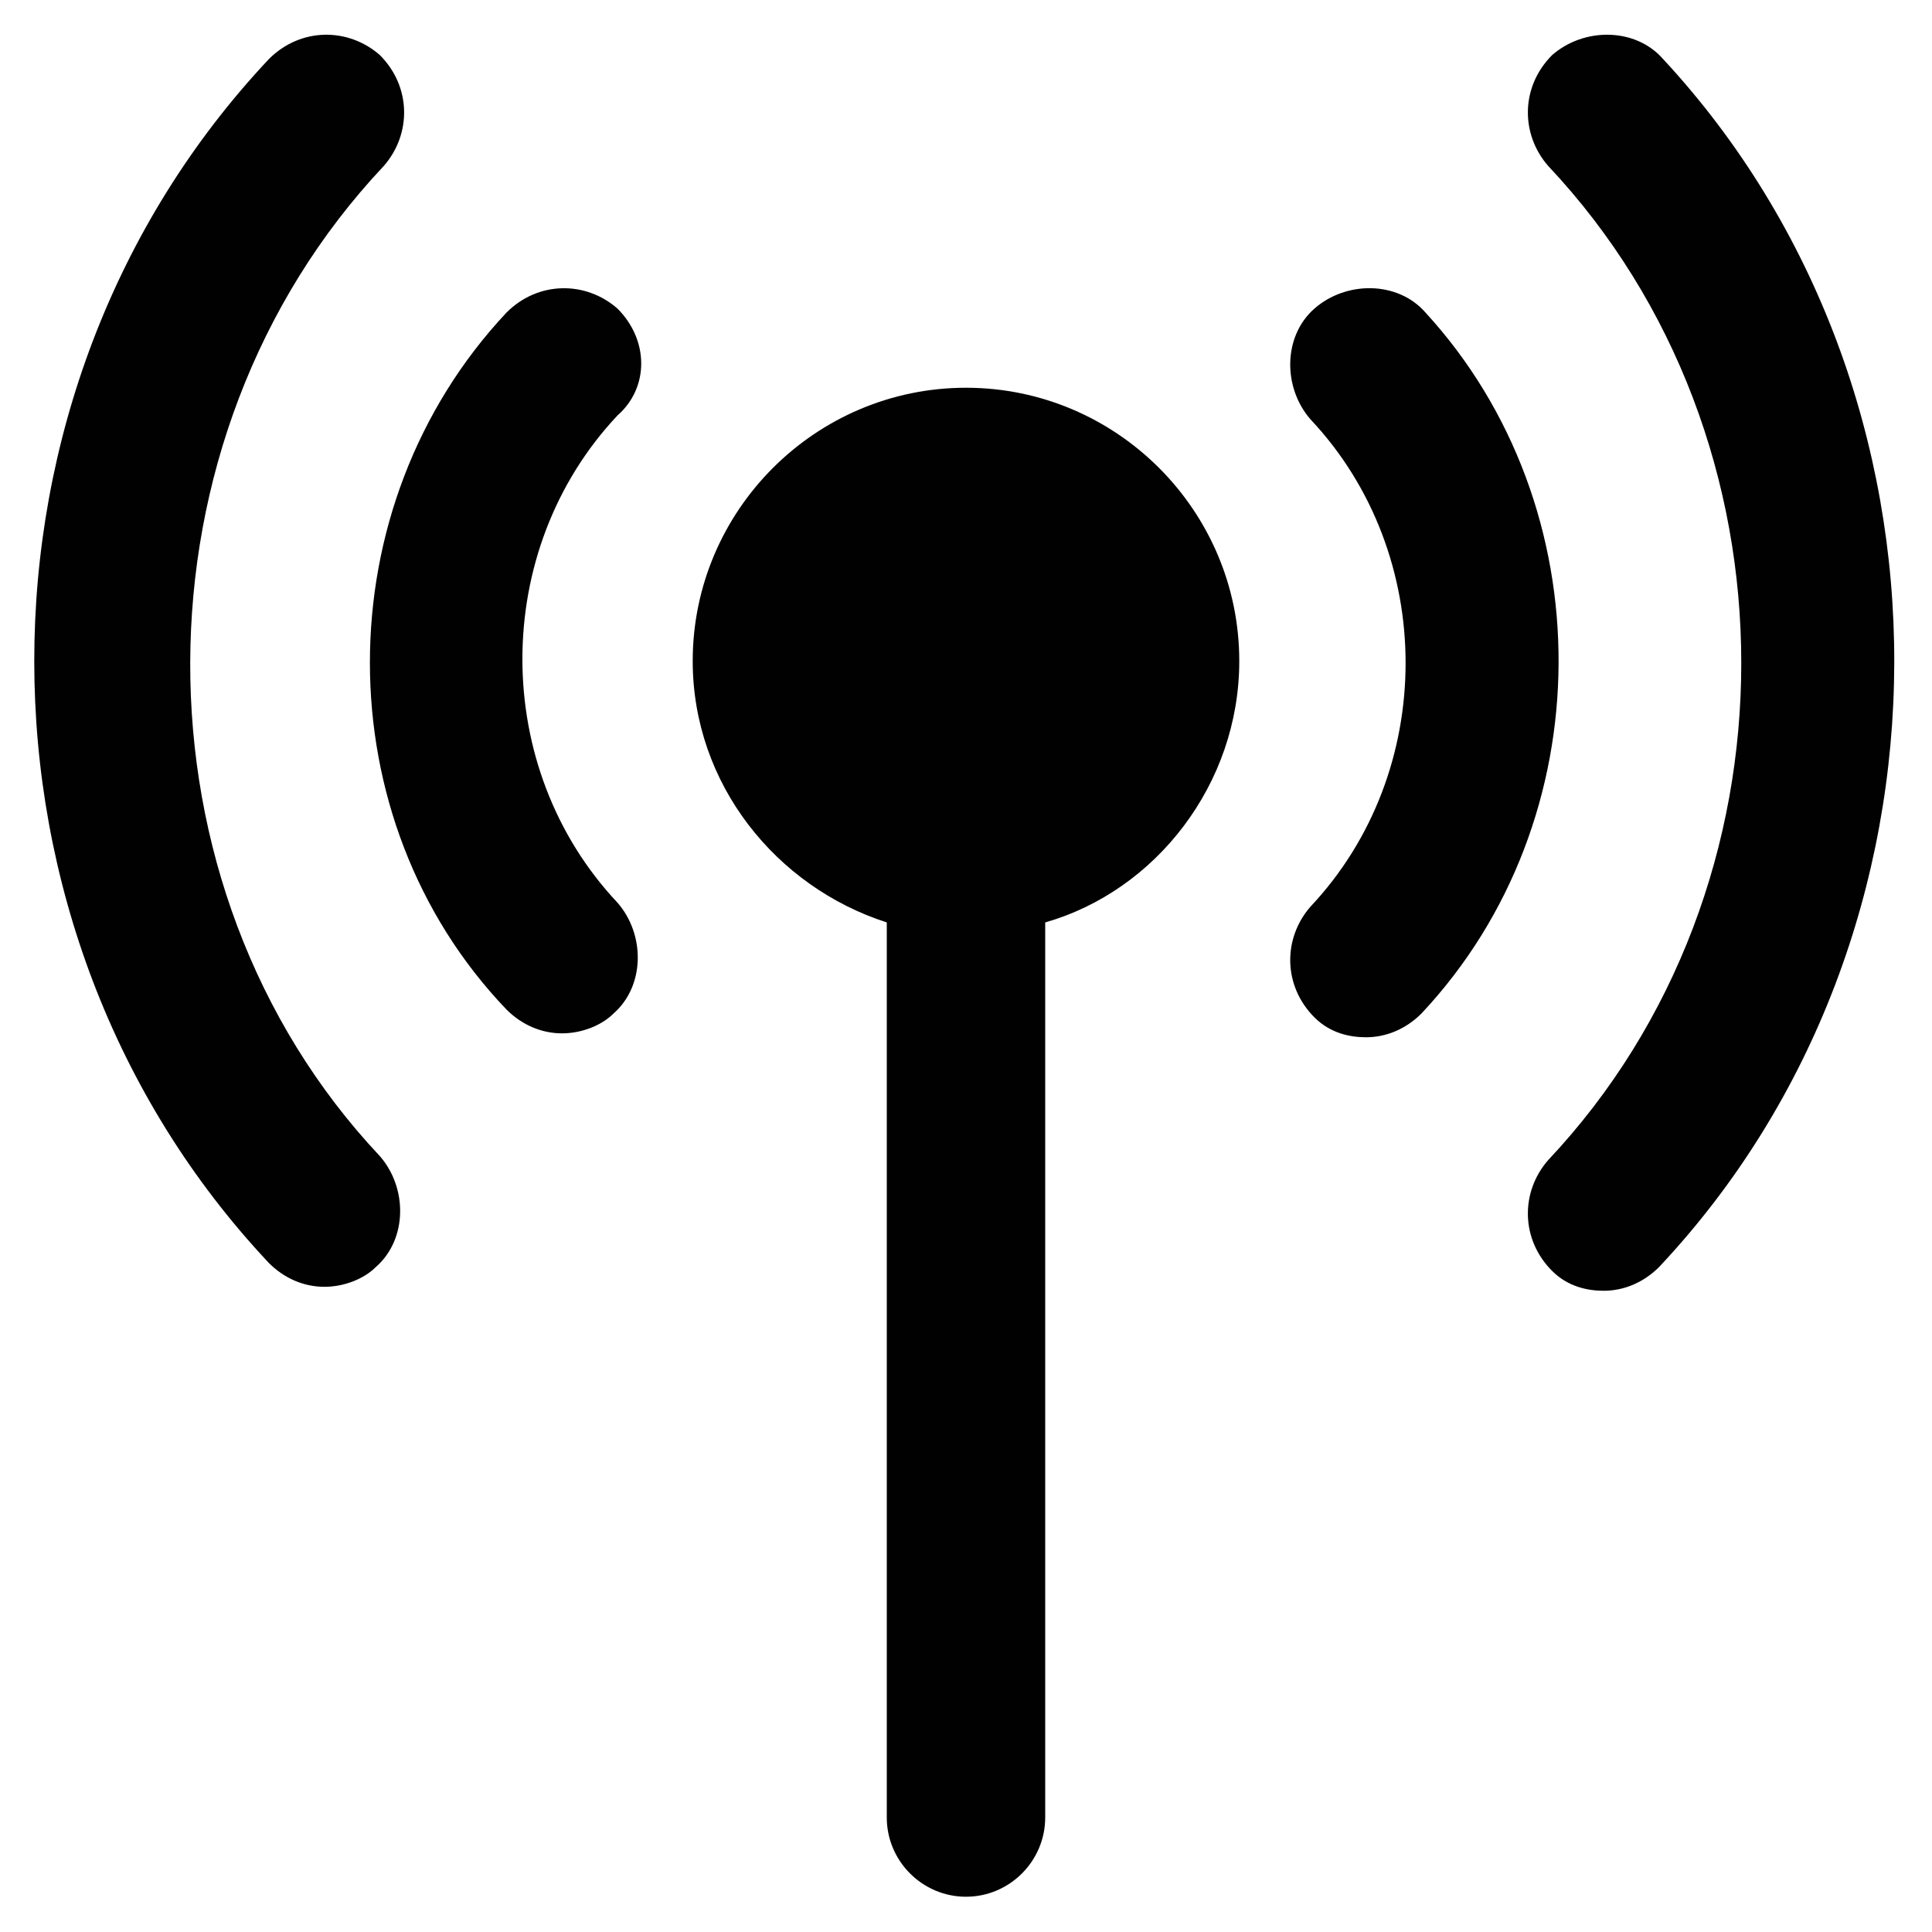 <?xml version="1.0" encoding="UTF-8"?>
<!-- Uploaded to: SVG Repo, www.svgrepo.com, Generator: SVG Repo Mixer Tools -->
<svg width="800px" height="800px" version="1.1" viewBox="144 144 512 512" xmlns="http://www.w3.org/2000/svg">
 <g fill="#010101">
  <path d="m584.73 159.64c-7.348-8.398-20.992-8.398-29.391-1.051-8.398 8.398-8.398 20.992-1.051 29.391 68.223 72.422 68.223 191.03 0 263.45-7.348 8.398-7.348 20.992 1.051 29.391 4.199 4.199 9.445 5.246 13.645 5.246 5.246 0 10.496-2.098 14.695-6.297 82.918-88.168 82.918-231.96 1.051-320.13z"/>
  <path d="m521.75 226.81c-7.348-8.398-20.992-8.398-29.391-1.051-8.398 7.348-8.398 20.992-1.051 29.391 33.586 35.688 33.586 93.414 0 129.1-7.348 8.398-7.348 20.992 1.051 29.391 4.199 4.199 9.445 5.246 13.645 5.246 5.246 0 10.496-2.098 14.695-6.297 48.281-51.43 48.281-134.35 1.051-185.78z"/>
  <path d="m245.71 187.98c7.348-8.398 7.348-20.992-1.051-29.391-8.398-7.348-20.992-7.348-29.391 1.051-82.918 88.168-82.918 230.91 0 319.08 4.199 4.199 9.445 6.297 14.695 6.297 5.246 0 10.496-2.098 13.645-5.246 8.398-7.348 8.398-20.992 1.051-29.391-67.172-71.371-67.172-189.98 1.051-262.4z"/>
  <path d="m307.63 225.77c-8.398-7.348-20.992-7.348-29.391 1.051-48.281 51.43-48.281 134.35 0 184.73 4.199 4.199 9.445 6.297 14.695 6.297 5.246 0 10.496-2.098 13.645-5.246 8.398-7.348 8.398-20.992 1.051-29.391-33.586-35.688-33.586-93.414 0-129.1 8.398-7.348 8.398-19.945 0-28.34z"/>
  <path d="m472.42 319.18c0-39.887-32.539-72.422-72.422-72.422-39.887 0-72.422 32.539-72.422 72.422 0 32.539 22.043 59.828 51.43 69.273v237.21c0 11.547 9.445 20.992 20.992 20.992s20.992-9.445 20.992-20.992v-237.21c29.387-8.398 51.43-36.738 51.43-69.273z"/>
 </g>
</svg>